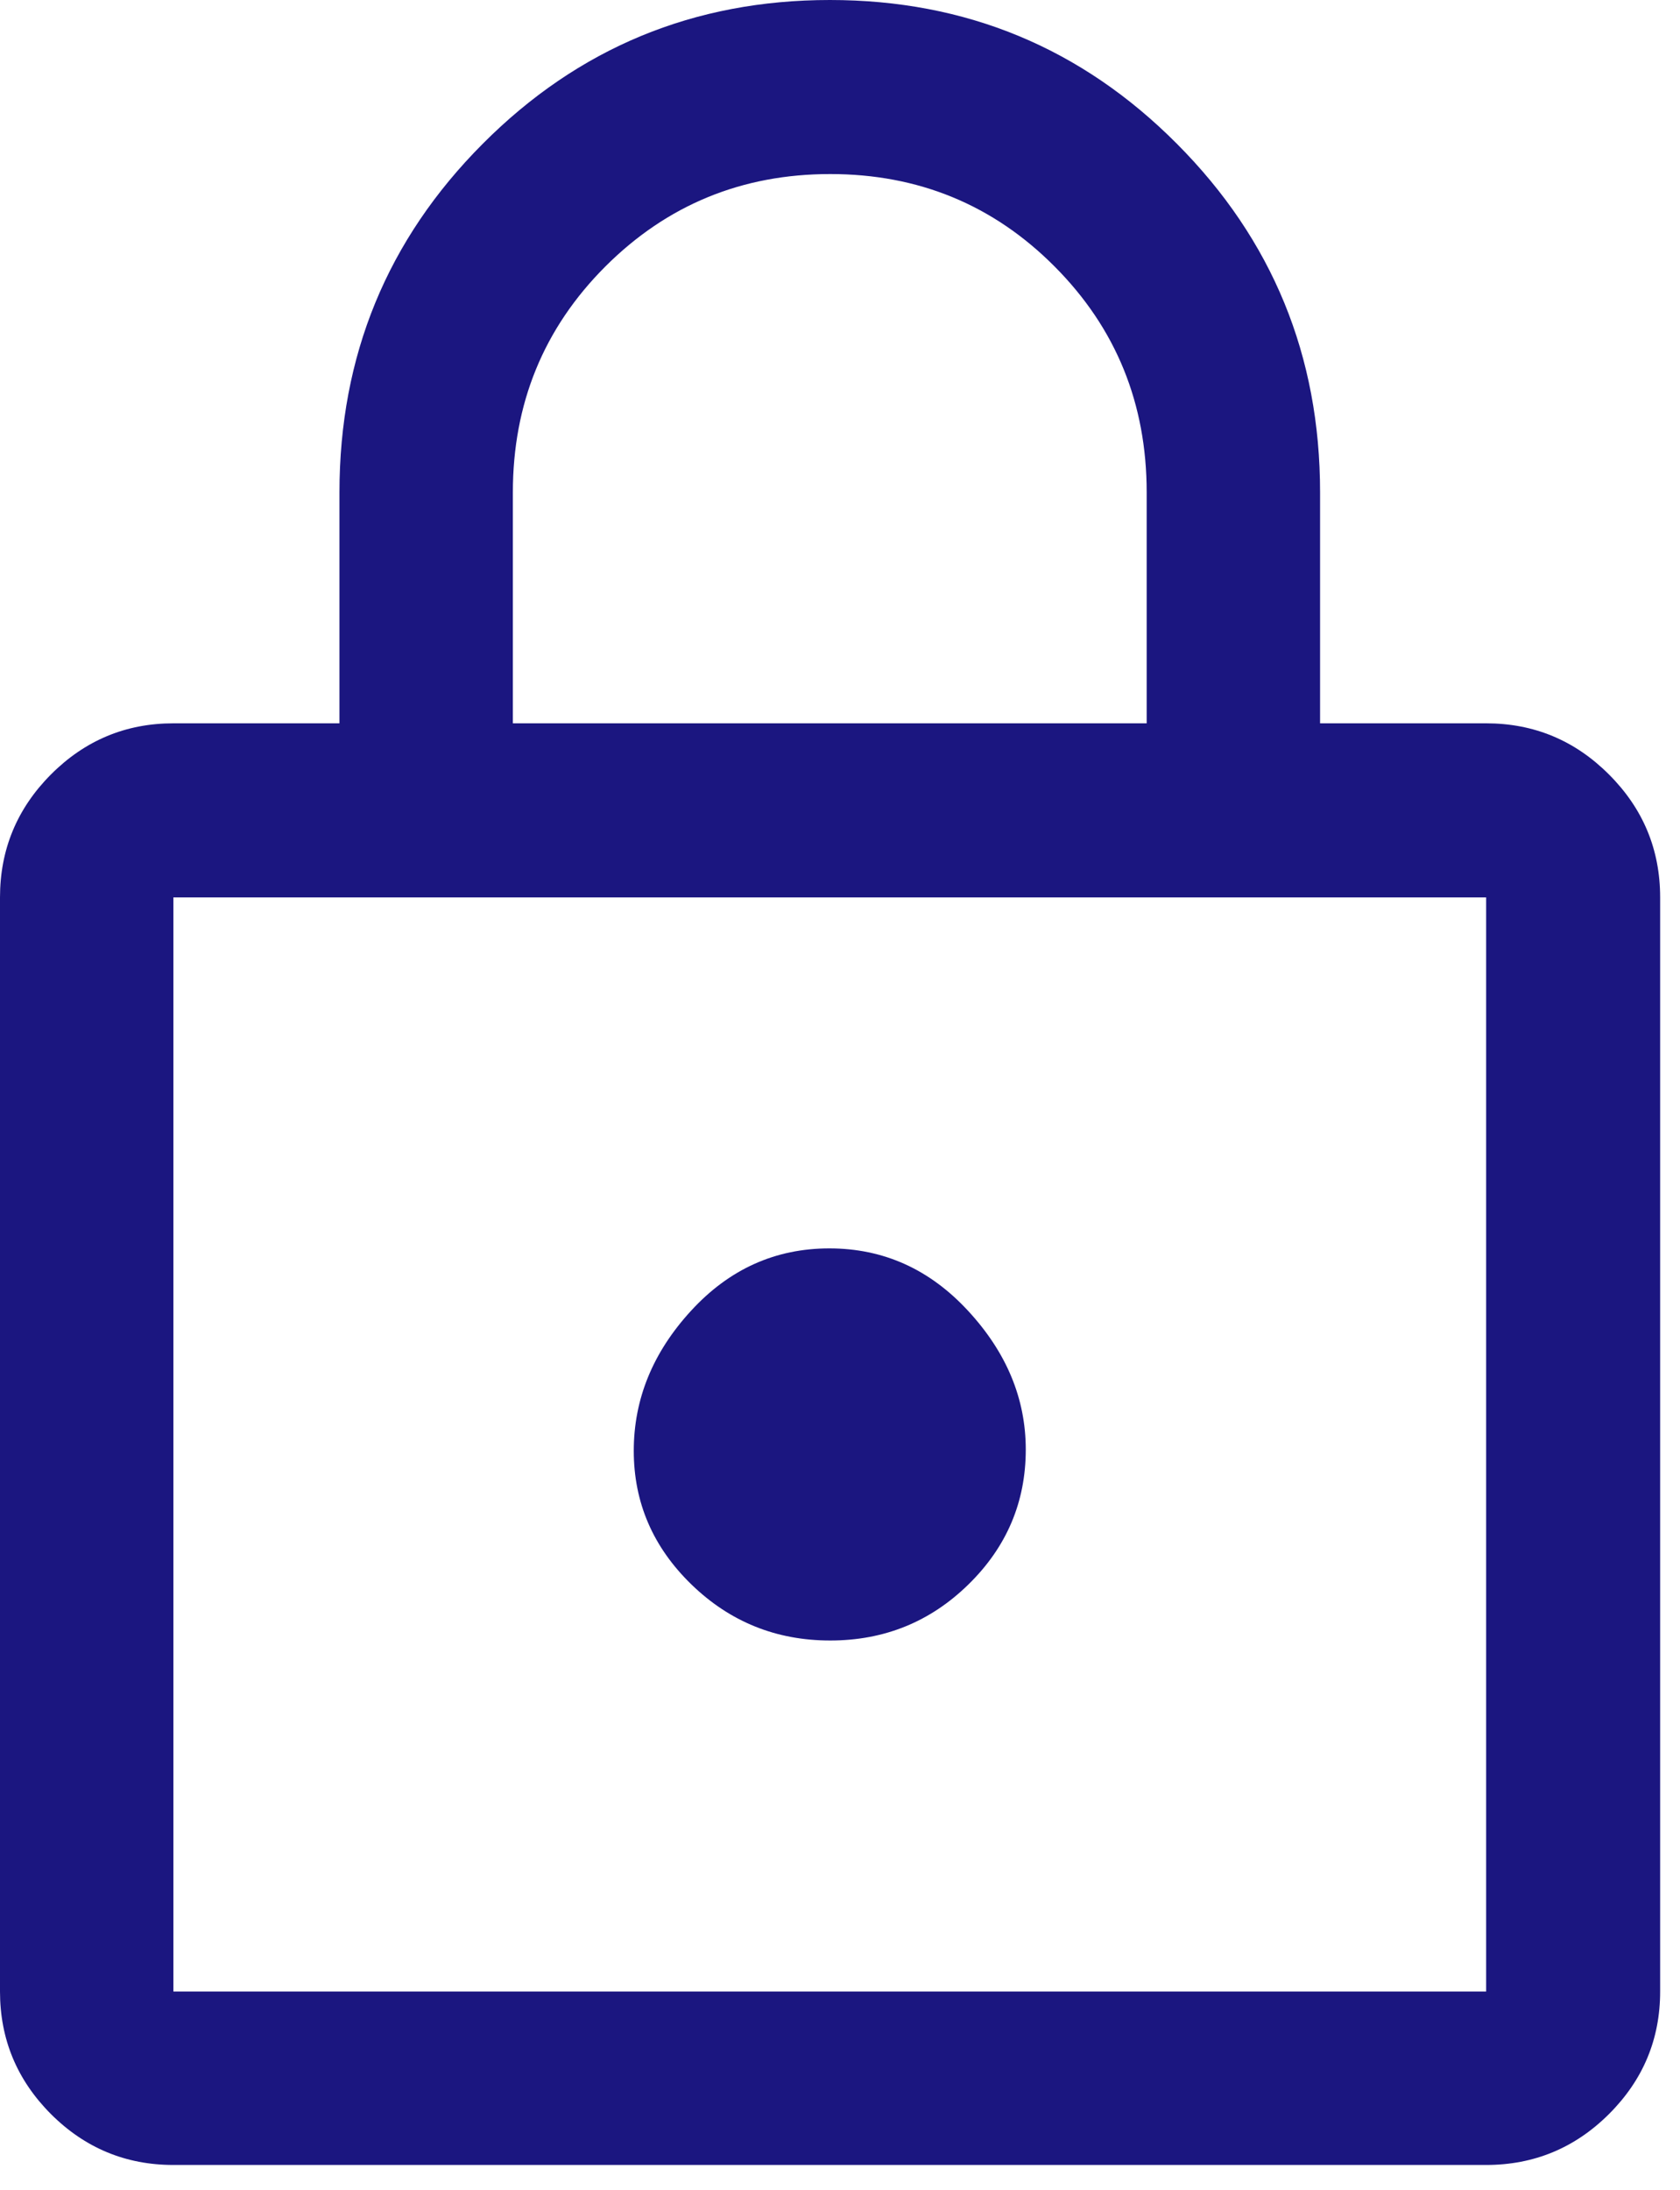 <?xml version="1.0" encoding="utf-8"?>
<svg xmlns="http://www.w3.org/2000/svg" fill="none" height="100%" overflow="visible" preserveAspectRatio="none" style="display: block;" viewBox="0 0 33 43" width="100%">
<path d="M3.406 42.514C2.47 42.514 1.668 42.181 1 41.514C0.334 40.846 0 40.044 0 39.108V17.622C0 16.683 0.334 15.878 1 15.209C1.668 14.539 2.47 14.204 3.406 14.204H6.668V9.668C6.668 6.989 7.605 4.707 9.481 2.825C11.356 0.942 13.63 0 16.302 0C18.973 0 21.246 0.942 23.119 2.825C24.994 4.707 25.93 6.989 25.93 9.668V14.204H29.192C30.131 14.204 30.936 14.539 31.605 15.209C32.275 15.878 32.61 16.683 32.61 17.622V39.108C32.61 40.044 32.275 40.846 31.605 41.514C30.936 42.181 30.131 42.514 29.192 42.514H3.406ZM3.406 39.108H29.192V17.622H3.406V39.108ZM16.308 32.215C17.369 32.215 18.274 31.848 19.024 31.113C19.774 30.379 20.149 29.496 20.149 28.465C20.149 27.465 19.771 26.557 19.015 25.74C18.26 24.923 17.352 24.515 16.291 24.515C15.229 24.515 14.324 24.923 13.574 25.74C12.824 26.557 12.449 27.473 12.449 28.49C12.449 29.507 12.827 30.382 13.582 31.115C14.338 31.848 15.246 32.215 16.308 32.215ZM10.074 14.204H22.524V9.67C22.524 7.924 21.922 6.445 20.716 5.234C19.512 4.024 18.042 3.418 16.308 3.418C14.573 3.418 13.101 4.024 11.89 5.234C10.68 6.445 10.074 7.924 10.074 9.67V14.204Z" fill="#1B1680" id="Vector"/>
</svg>
